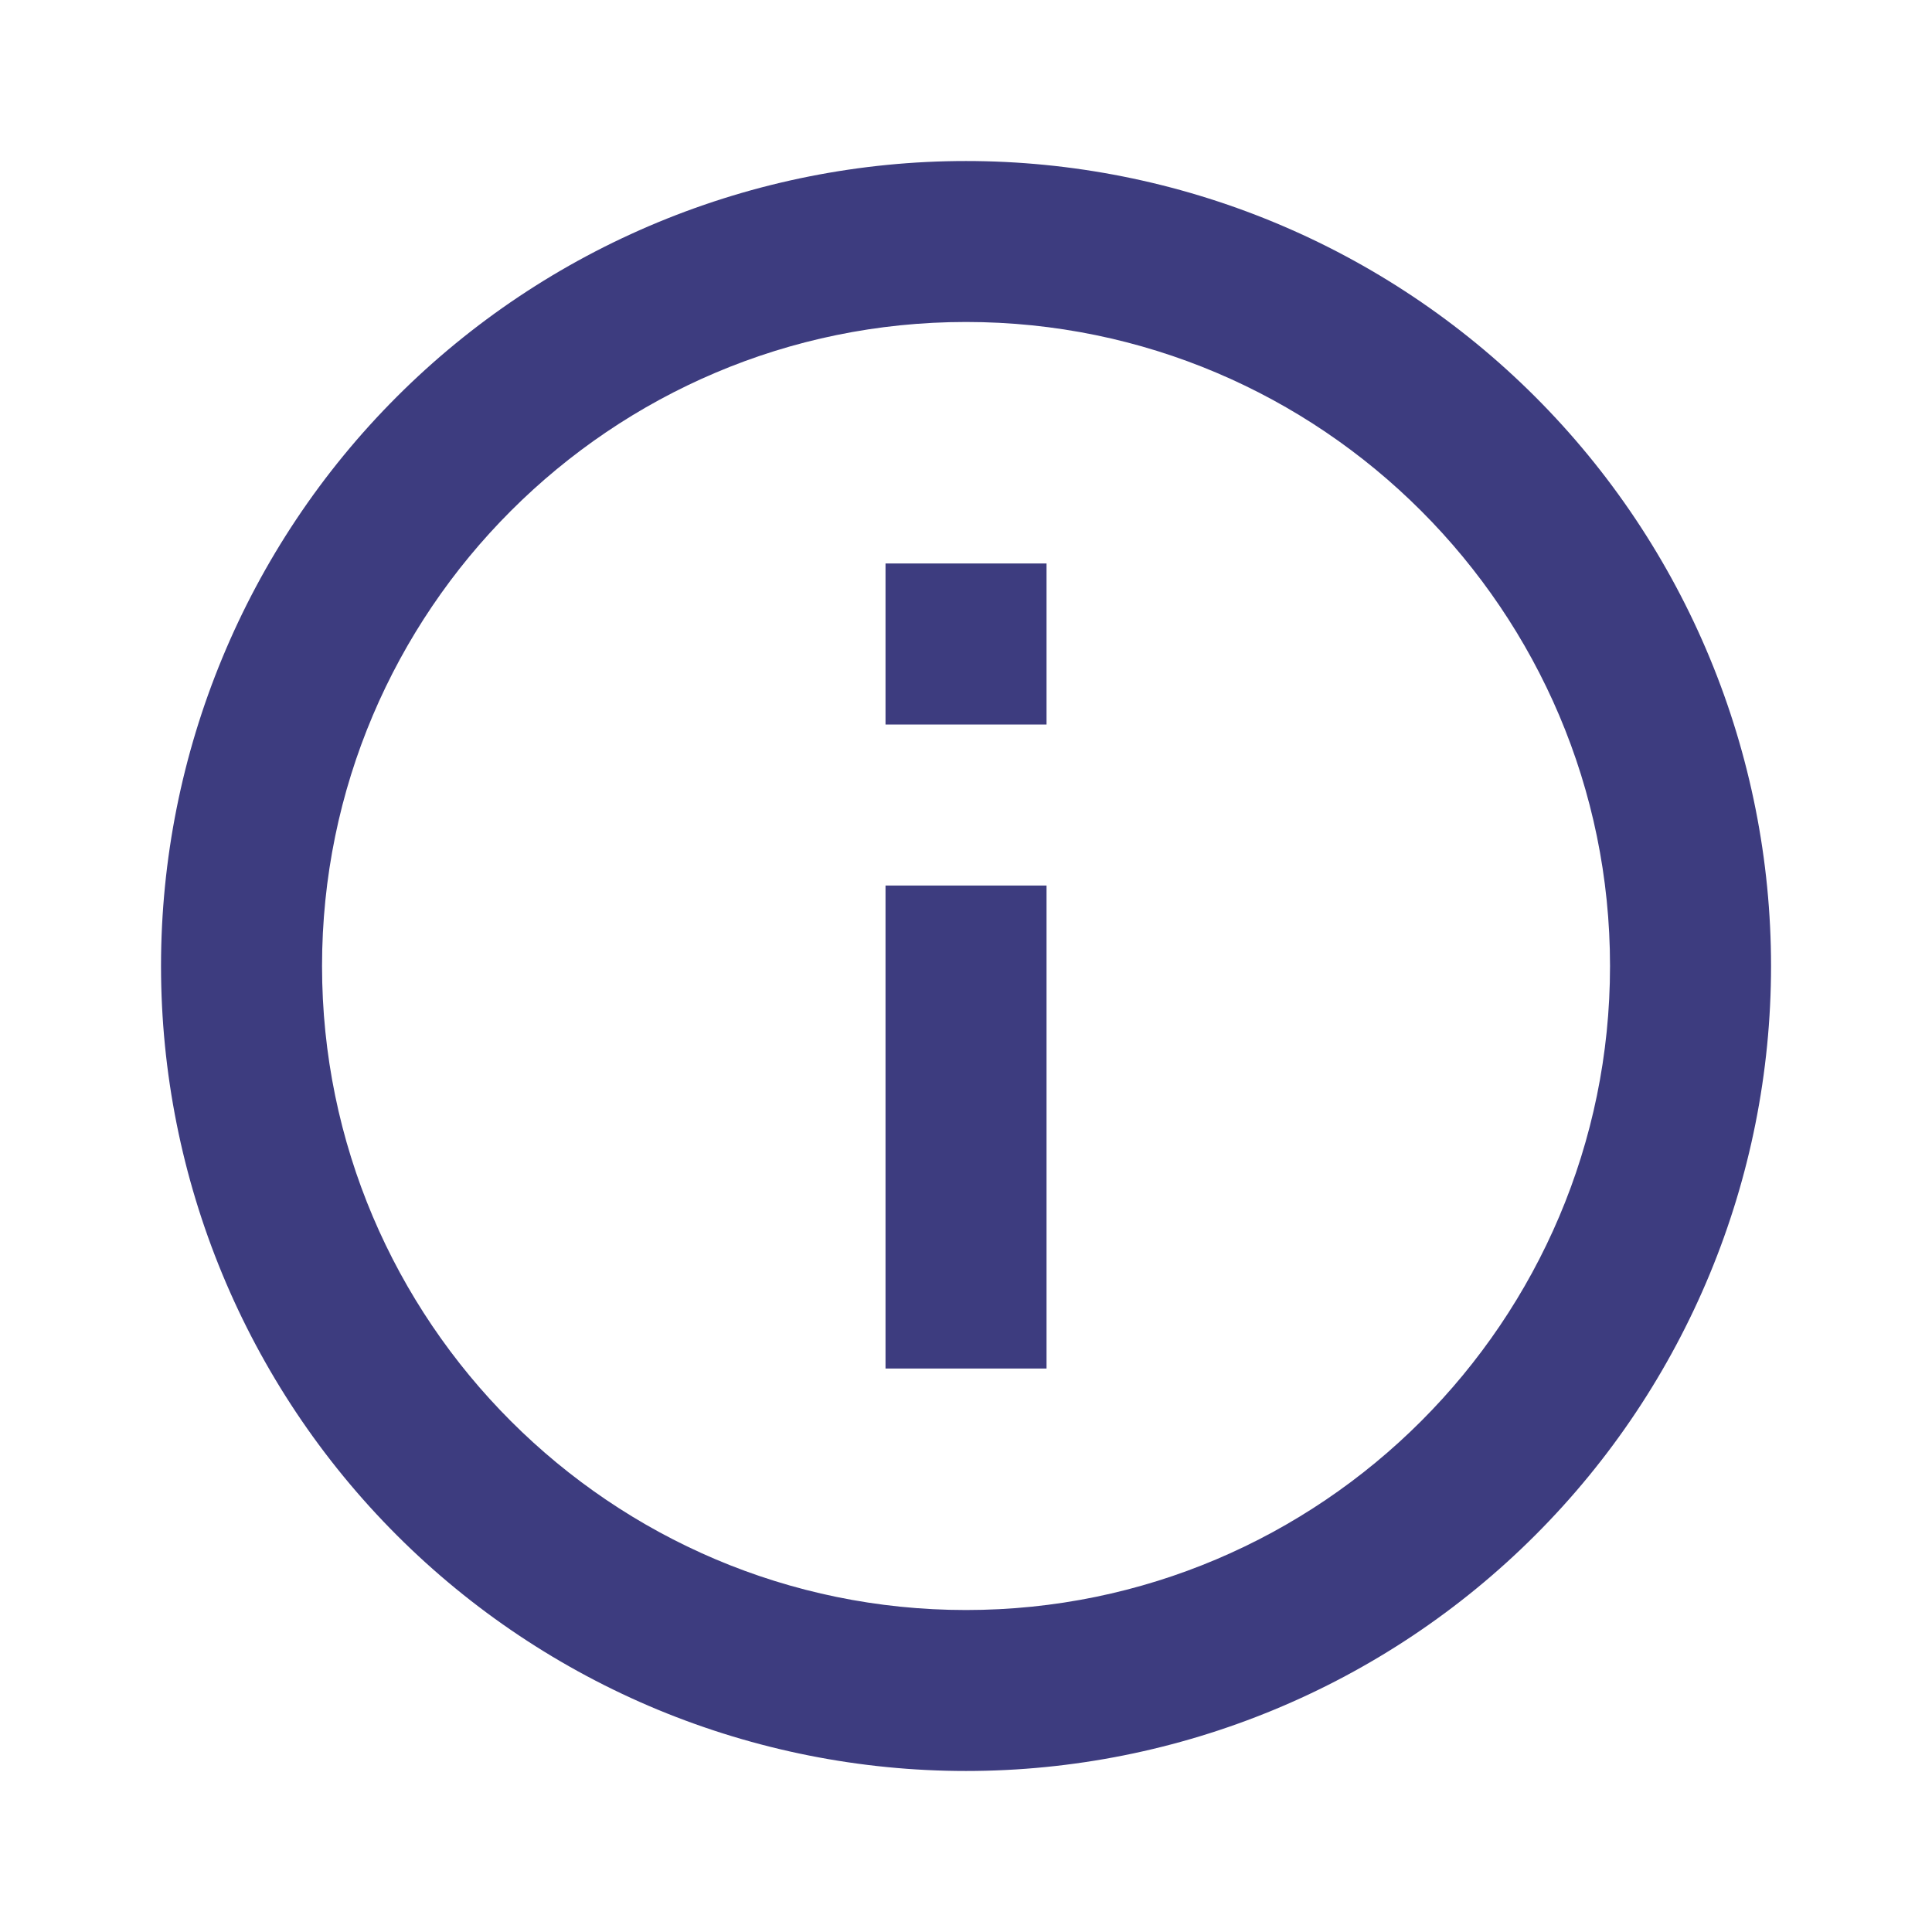 <svg width="32" height="32" viewBox="0 0 32 32" fill="none" xmlns="http://www.w3.org/2000/svg">
<path d="M14.667 12H17.334V9.333H14.667M16 26.667C10.12 26.667 5.334 21.88 5.334 16C5.334 10.12 10.12 5.333 16 5.333C21.88 5.333 26.667 10.12 26.667 16C26.667 21.88 21.88 26.667 16 26.667ZM16 2.667C14.249 2.667 12.516 3.012 10.898 3.682C9.28 4.352 7.81 5.334 6.572 6.572C4.072 9.072 2.667 12.464 2.667 16C2.667 19.536 4.072 22.928 6.572 25.428C7.81 26.666 9.28 27.648 10.898 28.319C12.516 28.988 14.249 29.333 16 29.333C19.537 29.333 22.928 27.929 25.428 25.428C27.929 22.928 29.334 19.536 29.334 16C29.334 14.249 28.989 12.515 28.319 10.898C27.649 9.28 26.666 7.81 25.428 6.572C24.19 5.334 22.72 4.352 21.103 3.682C19.485 3.012 17.751 2.667 16 2.667ZM14.667 22.667H17.334V14.667H14.667V22.667Z" fill="#3D3C7F"/>
</svg>
